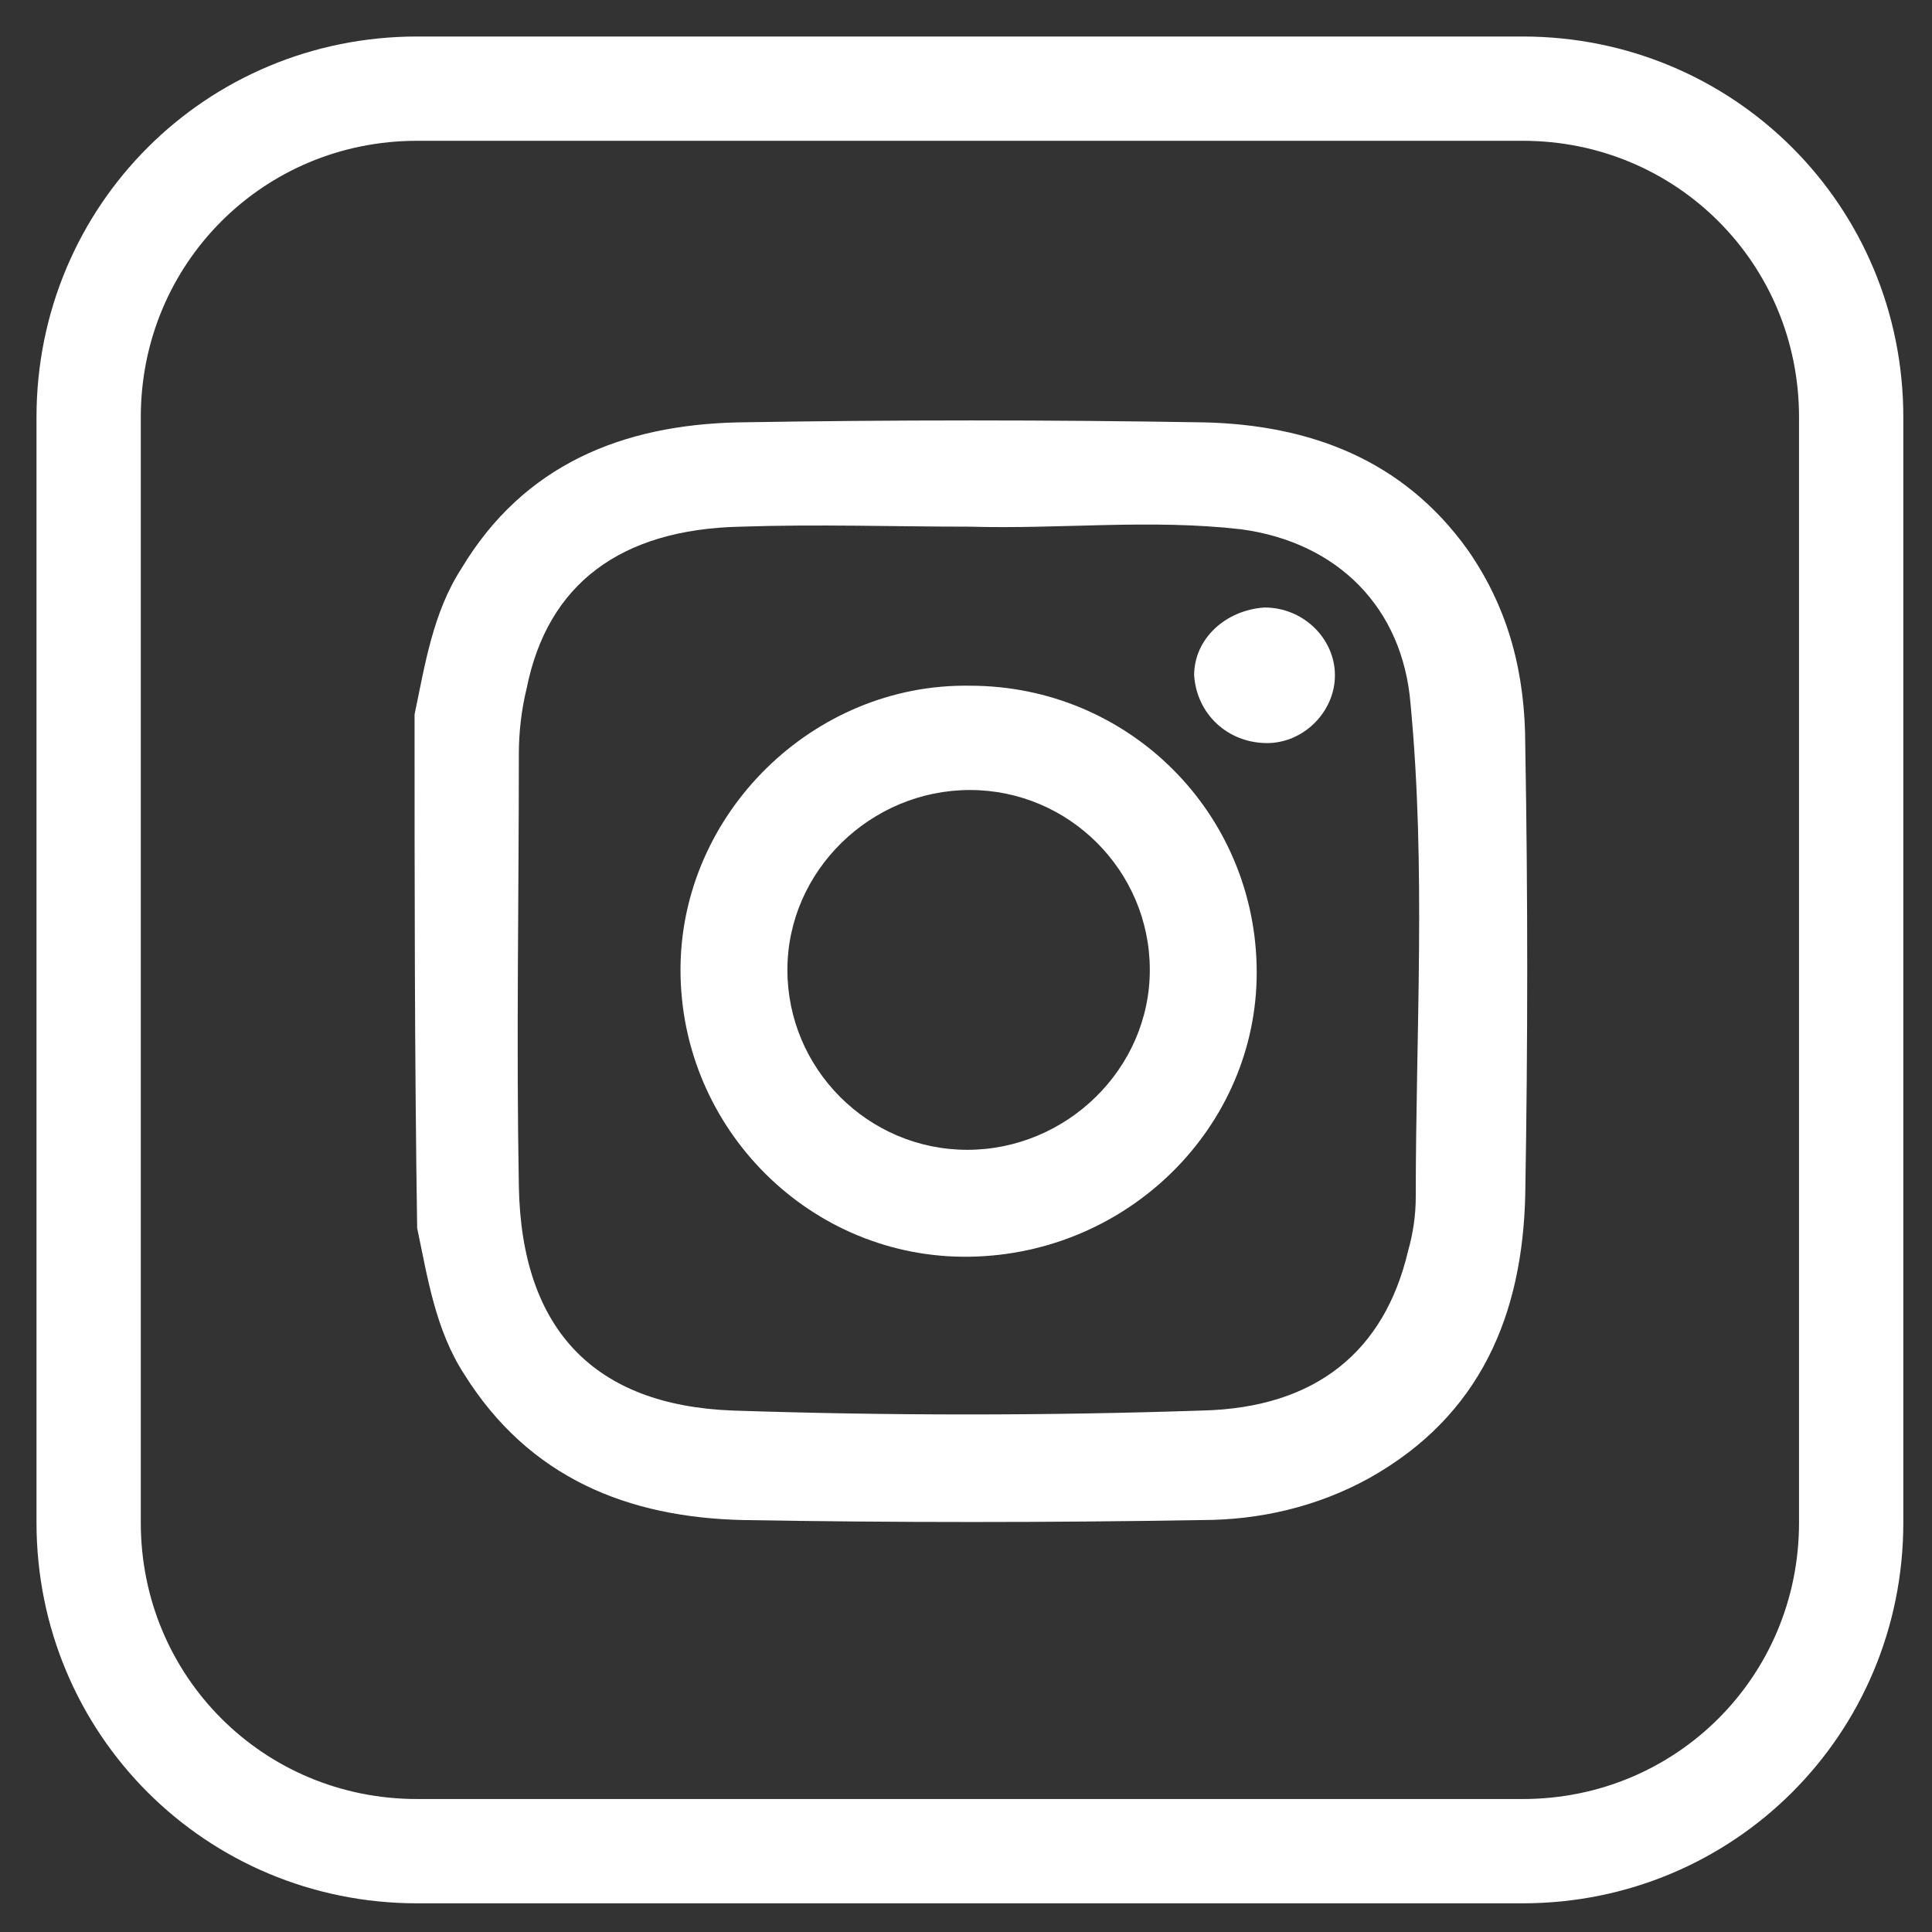 <?xml version="1.0" encoding="utf-8"?>
<!-- Generator: Adobe Illustrator 24.1.0, SVG Export Plug-In . SVG Version: 6.00 Build 0)  -->
<svg version="1.1" id="Layer_1" xmlns="http://www.w3.org/2000/svg" xmlns:xlink="http://www.w3.org/1999/xlink" x="0px" y="0px"
	 viewBox="0 0 74.1 74.1" style="enable-background:new 0 0 74.1 74.1;" xml:space="preserve">
<rect x="0" y="0" width="74.1" height="74.1" fill="#333333" stroke="none"/>
<style type="text/css">
	.st0{display:none;}
	.st1{display:inline;}
	.st2{fill:#FFFFFF;}
	.st3{display:inline;fill:none;stroke:#FFFFFF;stroke-width:4;stroke-linecap:round;stroke-linejoin:round;stroke-miterlimit:10;}
	.st4{fill:none;stroke:#FFFFFF;stroke-width:4;stroke-linecap:round;stroke-linejoin:round;stroke-miterlimit:10;}
	.st5{display:inline;fill:none;stroke:#000000;stroke-width:4;stroke-linecap:round;stroke-linejoin:round;stroke-miterlimit:10;}
</style>
<g class="st0">
	<g class="st1">
		<g>
			<path class="st2" d="M27.6,23.8c0,2.1-1.3,3.8-3.8,3.8c-2.3,0-3.8-1.7-3.8-3.6c0-2.1,1.5-4,3.8-4S27.6,21.7,27.6,23.8z"/>
		</g>
		<g>
			<rect x="20" y="29.5" class="st2" width="7.6" height="24.7"/>
		</g>
		<g>
			<path class="st2" d="M45.8,29.9c-4,0-6.3,2.3-7.2,3.8h-0.2L38,30.4h-6.8c0,2.1,0.2,4.6,0.2,7.4v16.3H39V40.7c0-0.8,0-1.3,0.2-1.9
				c0.6-1.3,1.5-3,3.6-3c2.7,0,3.8,2.3,3.8,5.3v13.1h7.6v-14C54.1,33.1,50.5,29.9,45.8,29.9z"/>
		</g>
	</g>
	<path class="st3" d="M58.3,70.9H15.9c-7,0-12.6-5.6-12.6-12.6V15.9c0-7,5.6-12.6,12.6-12.6h42.4c7,0,12.6,5.6,12.6,12.6v42.4
		C70.9,65.2,65.2,70.9,58.3,70.9z"/>
</g>
<g>
	<g>
		<g>
			<path class="st2" d="M15.9,27.4c0.4-1.9,0.7-3.9,1.8-5.6c2.4-4,6.2-5.5,10.6-5.6c6-0.1,11.9-0.1,17.9,0c4,0.1,7.6,1.4,10.1,4.9
				c1.6,2.3,2.2,4.8,2.2,7.5c0.1,5.7,0.1,11.4,0,17.2c-0.1,4.6-1.7,8.5-6,10.9c-2,1.1-4.2,1.6-6.4,1.6c-5.9,0.1-11.8,0.1-17.6,0
				c-4.4-0.1-8.2-1.6-10.7-5.6c-1.1-1.7-1.4-3.7-1.8-5.6C15.9,40.5,15.9,33.9,15.9,27.4z M37.2,20.2c-2.9,0-5.8-0.1-8.8,0
				c-4.6,0.1-7.4,2.2-8.2,6.2c-0.2,0.8-0.3,1.7-0.3,2.5c0,5.5-0.1,11.1,0,16.6c0.1,5.5,2.9,8.4,8.2,8.6c6,0.2,12,0.2,18,0
				c4.4-0.1,7-2.3,7.9-6.1c0.2-0.7,0.3-1.4,0.3-2.1c0-6.3,0.4-12.6-0.2-18.9c-0.3-3.7-2.8-6.2-6.5-6.7
				C44.1,19.9,40.7,20.3,37.2,20.2z"/>
		</g>
		<g>
			<path class="st2" d="M48.2,37.3c0,5.9-4.9,10.8-11,10.9c-6.1,0.1-11.1-4.9-11.1-11c0-6,5.1-11,11.1-10.9
				C43.3,26.3,48.2,31.2,48.2,37.3z M44.1,37.2c0-3.8-3.1-6.9-6.9-6.9c-3.8,0-7,3.1-7,6.9c0,3.8,3.1,6.9,6.9,6.9
				C40.9,44.1,44.1,41,44.1,37.2z"/>
		</g>
		<g>
			<path class="st2" d="M48.5,23.3c1.5,0,2.7,1.2,2.7,2.6c0,1.4-1.2,2.6-2.6,2.6c-1.5,0-2.7-1.1-2.8-2.6
				C45.8,24.5,47,23.4,48.5,23.3z"/>
		</g>
	</g>
	<path class="st4" d="M58.4,71H16C9,71,3.4,65.4,3.4,58.4V16C3.4,9,9,3.4,16,3.4h42.4C65.4,3.4,71,9,71,16v42.4
		C71,65.4,65.4,71,58.4,71z"/>
</g>
<g class="st0">
	<path class="st5" d="M58.4,71H16C9,71,3.4,65.4,3.4,58.4V16C3.4,9,9,3.4,16,3.4h42.4C65.4,3.4,71,9,71,16v42.4
		C71,65.4,65.4,71,58.4,71z"/>
	<g class="st1">
		<path d="M44.7,22.6h3.8v-8.2l-5.7,0c-8,0-11.9,4.8-11.9,11.6v6.5h-6.3v7.8H31V60h9.4V40.2h6.3l1.8-7.8h-8.1v-5.3
			C40.4,24.9,41.6,22.6,44.7,22.6z"/>
	</g>
</g>
</svg>
